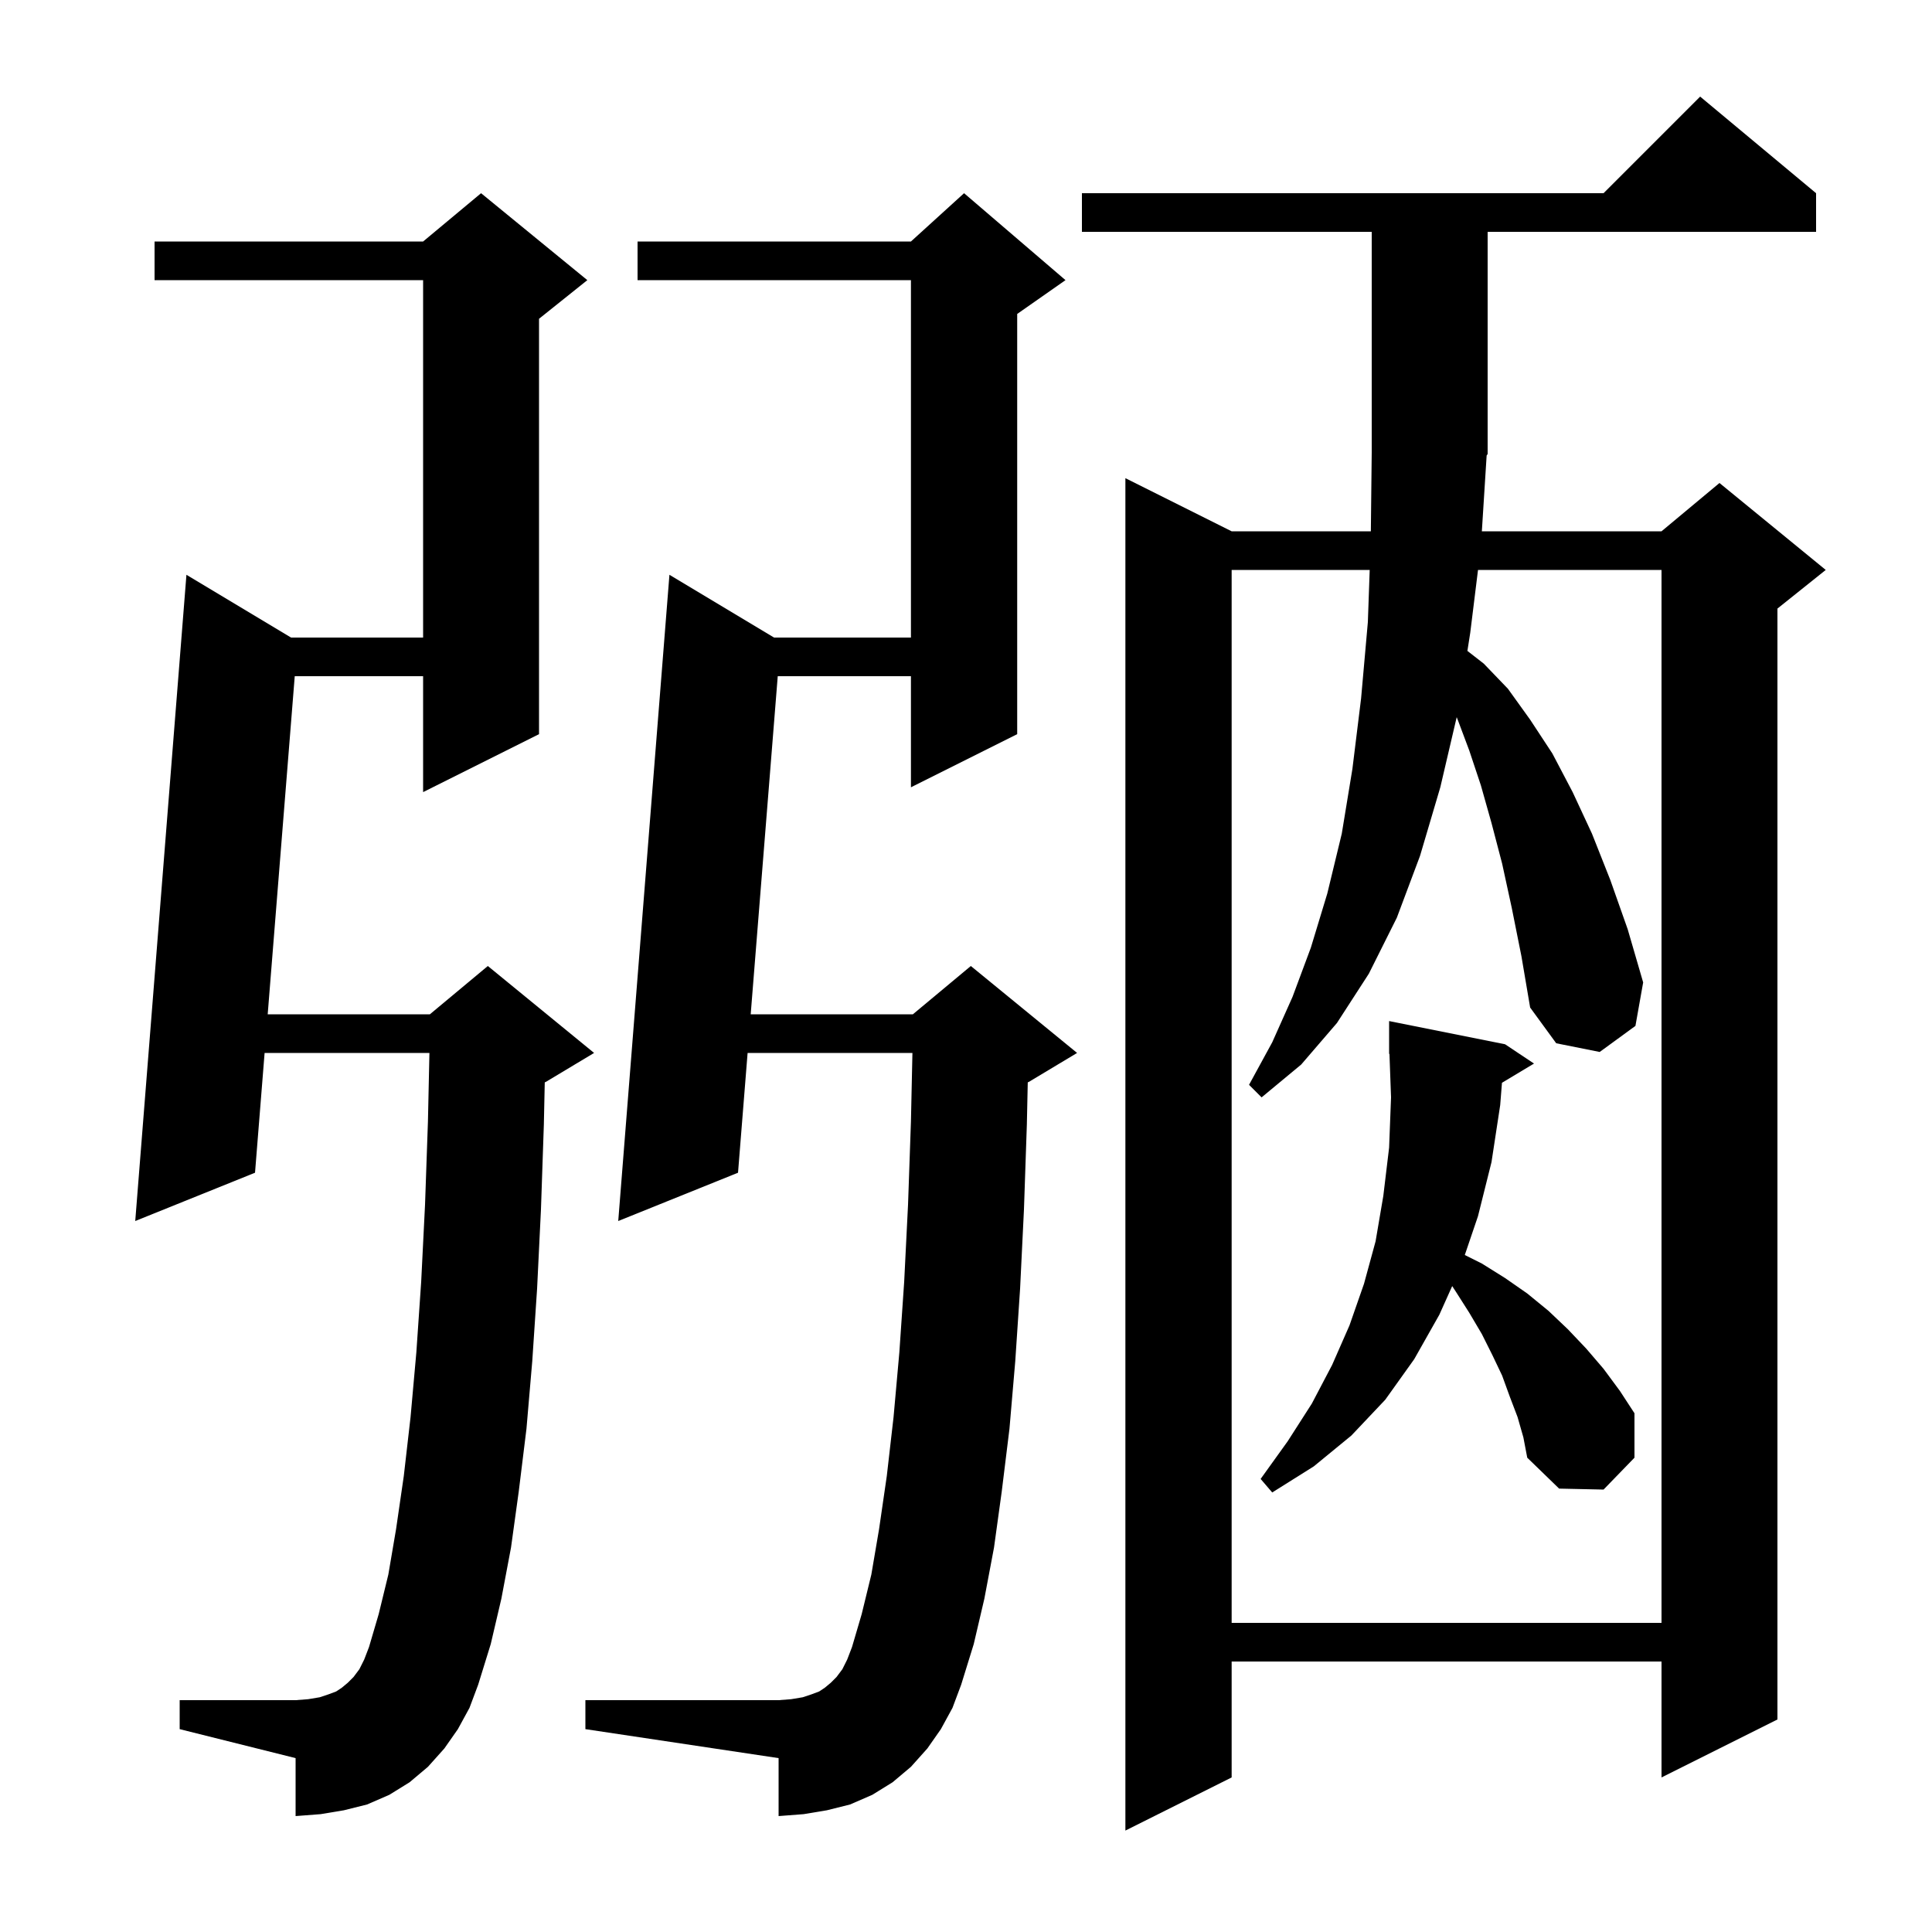 <svg xmlns="http://www.w3.org/2000/svg" xmlns:xlink="http://www.w3.org/1999/xlink" version="1.1" baseProfile="full" viewBox="0 0 200 200" width="200" height="200"><g fill="currentColor"><path d="M 153.401 55.0 L 172.0 55.0 L 178.0 50.0 L 189.0 59.0 L 184.0 63.0 L 184.0 178.0 L 172.0 184.0 L 172.0 172.0 L 127.5 172.0 L 127.5 184.0 L 116.5 189.5 L 116.5 49.5 L 127.5 55.0 L 141.91 55.0 L 142.0 46.8 L 142.0 24.0 L 112.0 24.0 L 112.0 20.0 L 166.0 20.0 L 176.0 10.0 L 188.0 20.0 L 188.0 24.0 L 154.0 24.0 L 154.0 47.0 L 153.897 47.155 Z M 47.4 179.0 L 46.0 181.0 L 44.3 182.9 L 42.4 184.5 L 40.3 185.8 L 38.0 186.8 L 35.6 187.4 L 33.2 187.8 L 30.6 188.0 L 30.6 182.0 L 18.6 179.0 L 18.6 176.0 L 30.6 176.0 L 31.9 175.9 L 33.1 175.7 L 34.0 175.4 L 34.8 175.1 L 35.4 174.7 L 36.0 174.2 L 36.6 173.6 L 37.2 172.8 L 37.7 171.8 L 38.2 170.5 L 39.2 167.1 L 40.2 163.0 L 41.0 158.3 L 41.8 152.8 L 42.5 146.7 L 43.1 140.0 L 43.6 132.7 L 44.0 124.7 L 44.3 116.1 L 44.454 109.0 L 27.392 109.0 L 26.4 121.4 L 14.0 126.4 L 19.3 59.5 L 30.133 66.0 L 43.8 66.0 L 43.8 29.0 L 16.0 29.0 L 16.0 25.0 L 43.8 25.0 L 49.8 20.0 L 60.8 29.0 L 55.8 33.0 L 55.8 76.0 L 43.8 82.0 L 43.8 70.0 L 30.512 70.0 L 27.712 105.0 L 44.5 105.0 L 50.5 100.0 L 61.5 109.0 L 56.5 112.0 L 56.393 112.045 L 56.3 116.4 L 56.0 125.2 L 55.6 133.4 L 55.1 140.9 L 54.5 147.9 L 53.7 154.4 L 52.9 160.2 L 51.9 165.5 L 50.8 170.2 L 49.5 174.4 L 48.6 176.8 Z M 97.4 179.0 L 96.0 181.0 L 94.3 182.9 L 92.4 184.5 L 90.3 185.8 L 88.0 186.8 L 85.6 187.4 L 83.2 187.8 L 80.6 188.0 L 80.6 182.0 L 60.6 179.0 L 60.6 176.0 L 80.6 176.0 L 81.9 175.9 L 83.1 175.7 L 84.0 175.4 L 84.8 175.1 L 85.4 174.7 L 86.0 174.2 L 86.6 173.6 L 87.2 172.8 L 87.7 171.8 L 88.2 170.5 L 89.2 167.1 L 90.2 163.0 L 91.0 158.3 L 91.8 152.8 L 92.5 146.7 L 93.1 140.0 L 93.6 132.7 L 94.0 124.7 L 94.3 116.1 L 94.454 109.0 L 77.392 109.0 L 76.4 121.4 L 64.0 126.4 L 69.3 59.5 L 80.133 66.0 L 94.3 66.0 L 94.3 29.0 L 66.0 29.0 L 66.0 25.0 L 94.3 25.0 L 99.8 20.0 L 110.3 29.0 L 105.3 32.5 L 105.3 76.0 L 94.3 81.5 L 94.3 70.0 L 80.512 70.0 L 77.712 105.0 L 94.5 105.0 L 100.5 100.0 L 111.5 109.0 L 106.5 112.0 L 106.393 112.045 L 106.3 116.4 L 106.0 125.2 L 105.6 133.4 L 105.1 140.9 L 104.5 147.9 L 103.7 154.4 L 102.9 160.2 L 101.9 165.5 L 100.8 170.2 L 99.5 174.4 L 98.6 176.8 Z M 156.5 94.0 L 155.5 89.4 L 154.4 85.2 L 153.3 81.3 L 152.1 77.7 L 150.9 74.5 L 150.797 74.242 L 149.1 81.5 L 147.0 88.6 L 144.6 95.0 L 141.7 100.8 L 138.4 105.9 L 134.7 110.2 L 130.6 113.6 L 129.3 112.3 L 131.7 107.9 L 133.8 103.2 L 135.7 98.1 L 137.4 92.5 L 138.9 86.3 L 140.0 79.6 L 140.9 72.3 L 141.6 64.4 L 141.791 59.0 L 127.5 59.0 L 127.5 168.0 L 172.0 168.0 L 172.0 59.0 L 153.003 59.0 L 152.2 65.5 L 151.905 67.382 L 153.6 68.7 L 156.1 71.3 L 158.4 74.5 L 160.7 78.0 L 162.8 82.0 L 164.8 86.3 L 166.7 91.1 L 168.5 96.2 L 170.1 101.7 L 169.3 106.2 L 165.6 108.9 L 161.1 108.0 L 158.4 104.3 L 157.5 99.0 Z M 155.483 112.09 L 155.3 114.4 L 154.4 120.3 L 153.0 125.9 L 151.635 129.918 L 153.4 130.8 L 155.8 132.3 L 158.1 133.9 L 160.3 135.7 L 162.3 137.6 L 164.2 139.6 L 166.0 141.7 L 167.7 144.0 L 169.2 146.3 L 169.2 150.9 L 166.0 154.2 L 161.4 154.1 L 158.1 150.9 L 157.7 148.8 L 157.1 146.7 L 156.3 144.6 L 155.5 142.4 L 154.5 140.3 L 153.4 138.1 L 152.1 135.9 L 150.7 133.7 L 150.331 133.135 L 149.0 136.1 L 146.4 140.7 L 143.4 144.9 L 139.9 148.6 L 136.0 151.8 L 131.7 154.5 L 130.5 153.1 L 133.3 149.2 L 135.8 145.3 L 137.9 141.3 L 139.7 137.2 L 141.2 132.9 L 142.4 128.5 L 143.2 123.8 L 143.8 118.8 L 144.0 113.6 L 143.836 109.097 L 143.8 109.1 L 143.8 105.7 L 155.8 108.1 L 158.8 110.1 Z "/></g></svg>